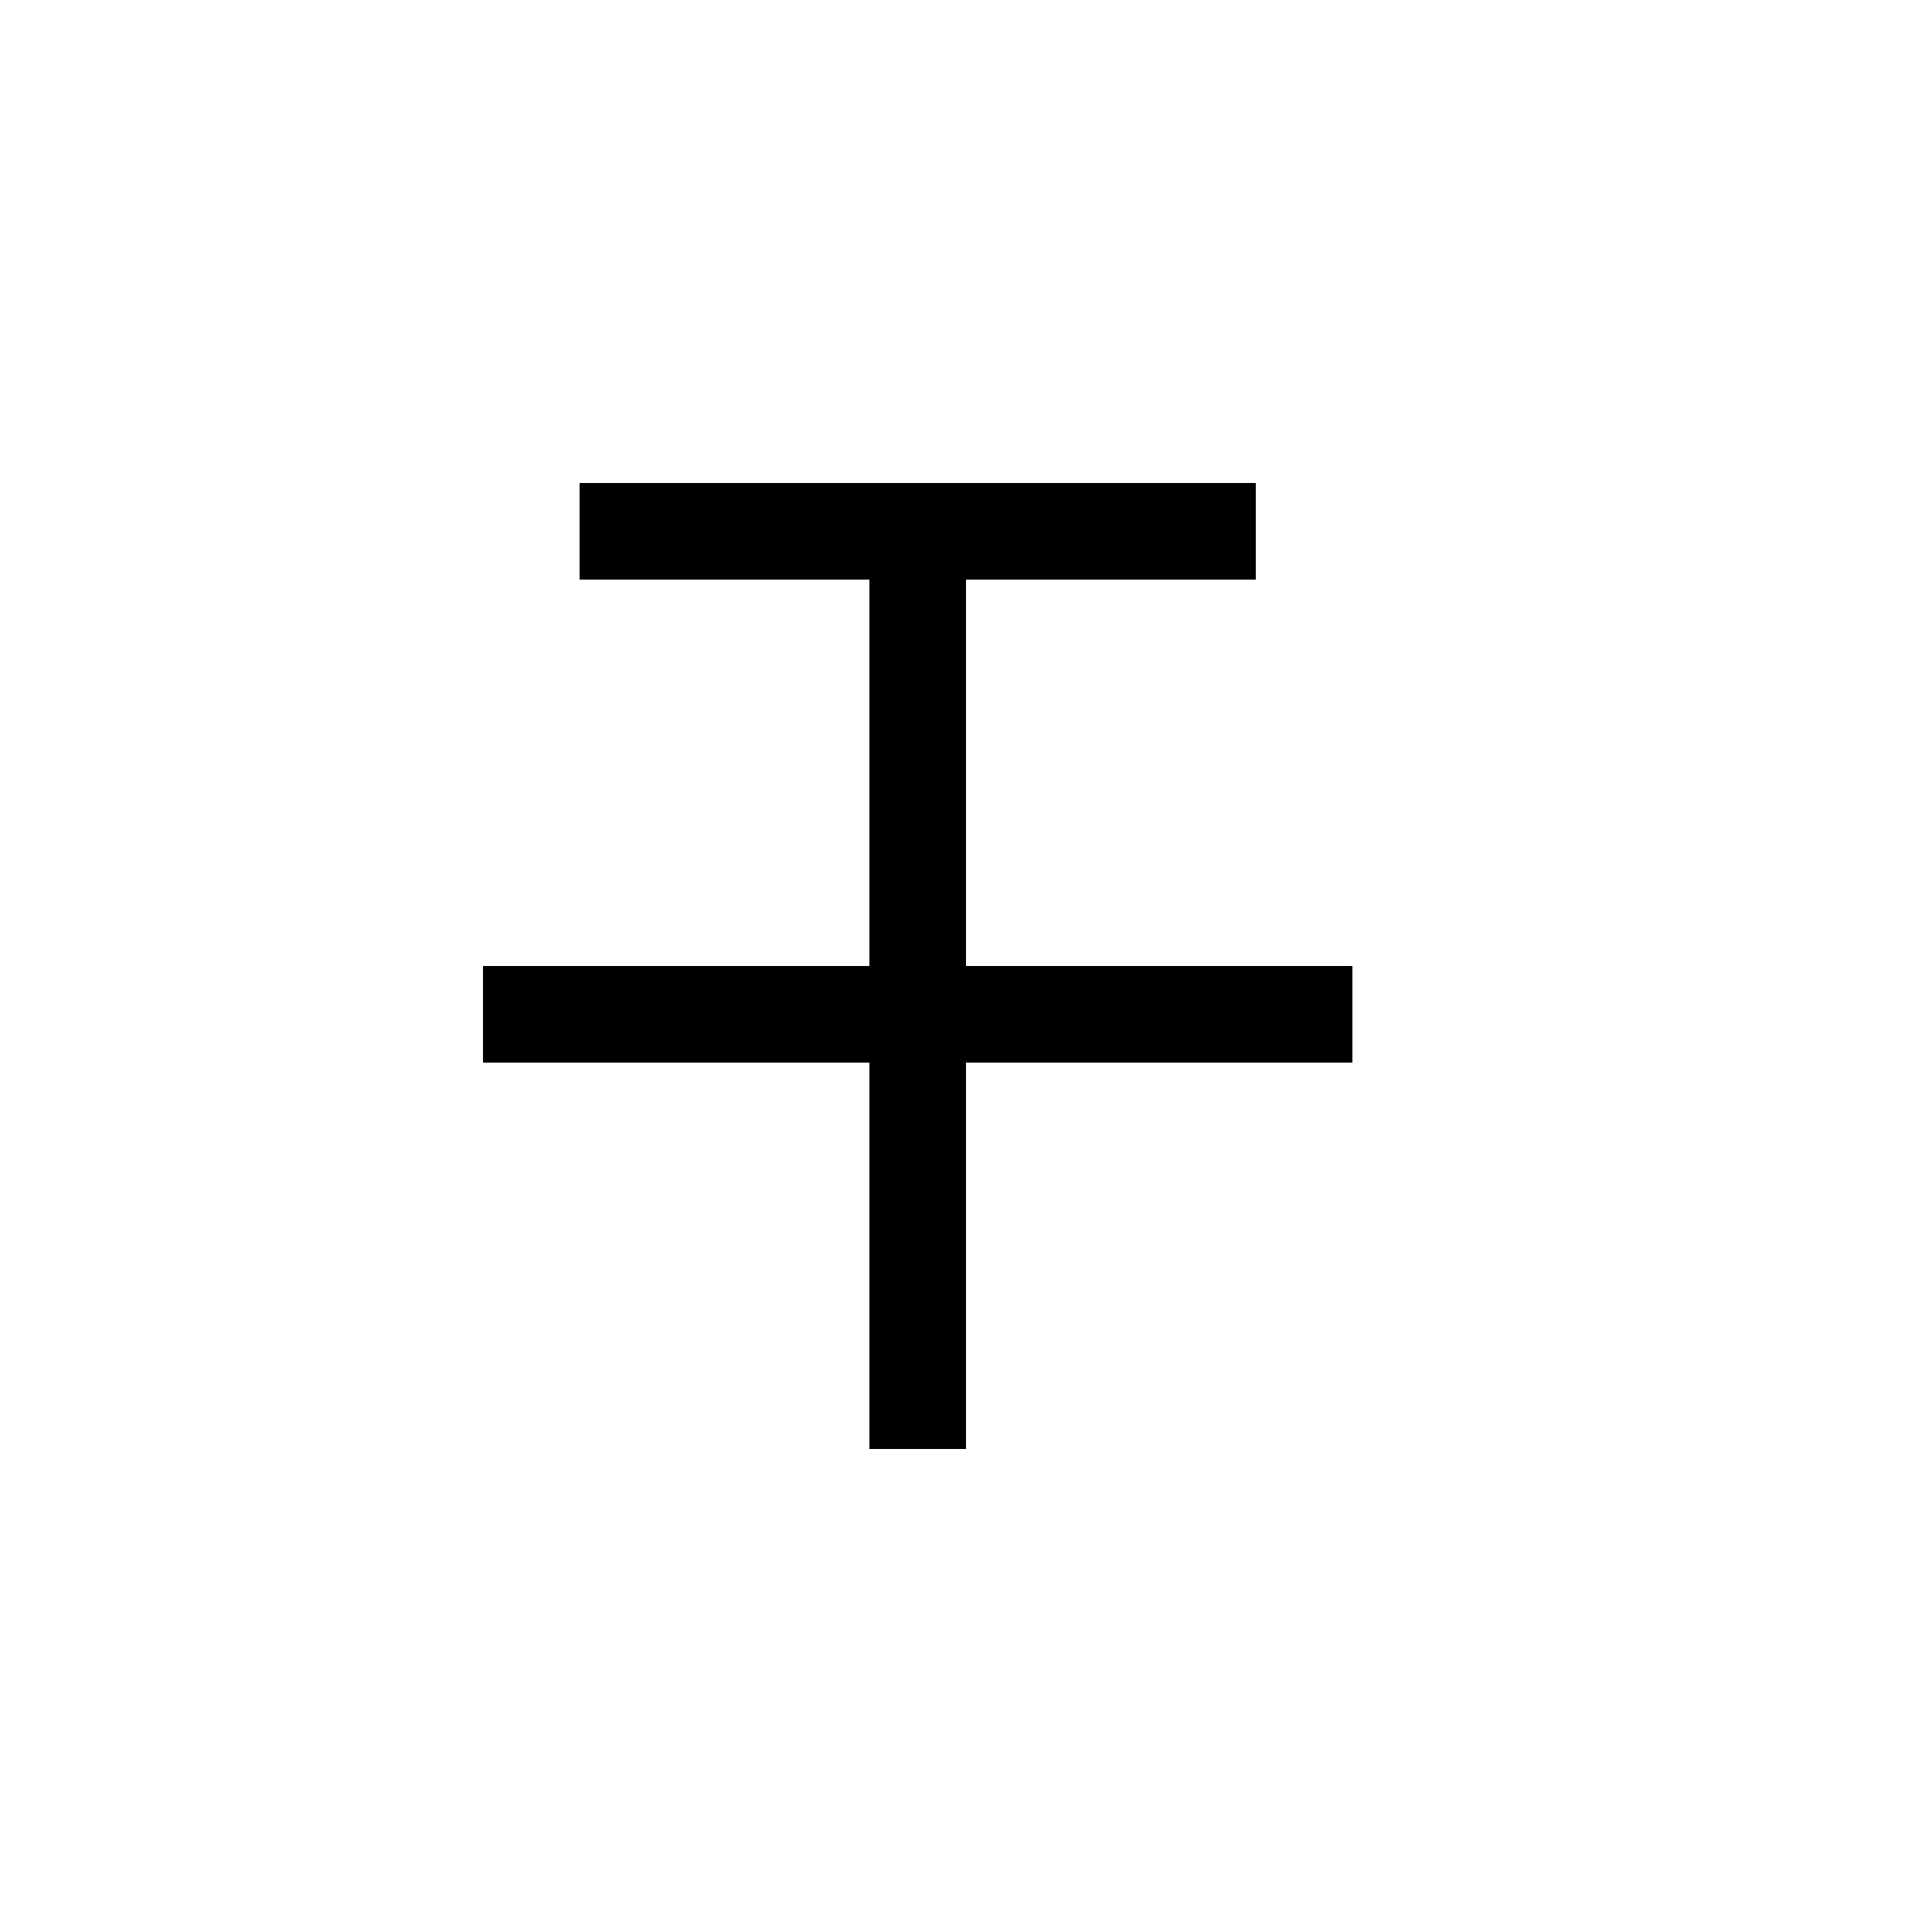 <svg xmlns="http://www.w3.org/2000/svg" width="20" height="20" fill="none" viewBox="0 0 20 20">
  <path fill="#000" fill-rule="evenodd" d="M9 15h1v-4h4v-1h-4V6h3V5H6v1h3v4H5v1h4v4Z" clip-rule="evenodd"/>
</svg>
